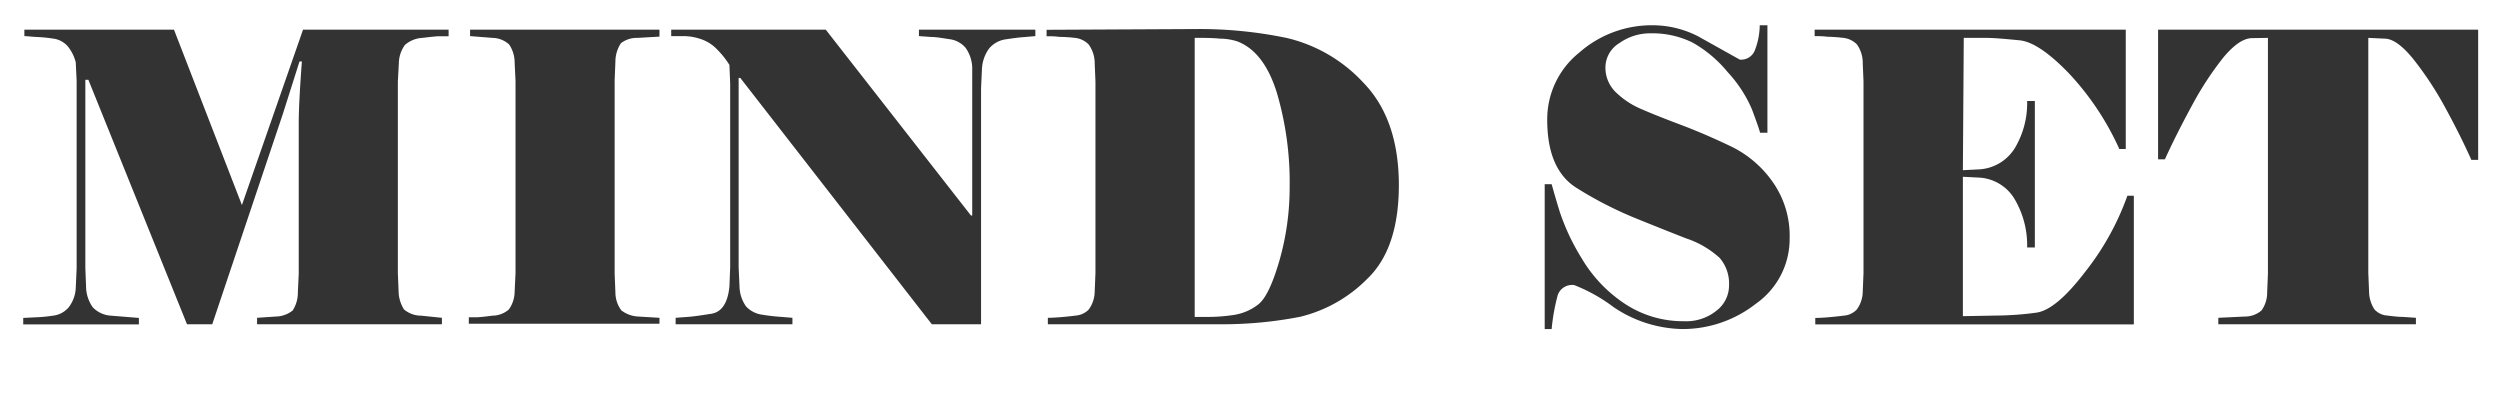 <svg id="レイヤー_1" data-name="レイヤー 1" xmlns="http://www.w3.org/2000/svg" viewBox="0 0 198 32"><defs><style>.cls-1{fill:#333;}</style></defs><path class="cls-1" d="M7,6.32l7.81,19.36h2L22.41,9l1.31-4.13h.19c-.06.79-.12,1.64-.17,2.55s-.08,1.69-.08,2.35V21.68l-.07,1.47a2.59,2.59,0,0,1-.41,1.44,2.19,2.19,0,0,1-1.35.48l-1.47.1v.51H35v-.51L33.35,25A2.09,2.09,0,0,1,32,24.51a2.73,2.73,0,0,1-.43-1.42l-.06-1.47V6.45L31.59,5a2.52,2.52,0,0,1,.48-1.44A2.28,2.28,0,0,1,33.46,3c.68-.08,1.12-.13,1.33-.13h.74V2.35H24L19.16,16.24,13.78,2.35H1.93v.51c.21,0,.54.05,1,.07a11.68,11.68,0,0,1,1.3.13,1.83,1.83,0,0,1,1.13.6A3.29,3.29,0,0,1,6,4.94l.07,1.48V21.26L6,22.8a2.72,2.72,0,0,1-.56,1.54A1.91,1.91,0,0,1,4.2,25a11.34,11.34,0,0,1-1.36.13l-1,.05v.51H11v-.51L8.78,25a2.16,2.16,0,0,1-1.43-.66,2.87,2.87,0,0,1-.53-1.55l-.06-1.54V6.32Z"/><path class="cls-1" d="M52.23,25.17l-1.66-.1a2.36,2.36,0,0,1-1.36-.49,2.38,2.38,0,0,1-.47-1.43l-.06-1.47V6.35l.06-1.47a2.64,2.64,0,0,1,.44-1.46A2.06,2.06,0,0,1,50.5,3l1.73-.1V2.35h-15v.51L39,3a2,2,0,0,1,1.33.53,2.58,2.58,0,0,1,.43,1.42l.07,1.48v15.2l-.07,1.47a2.46,2.46,0,0,1-.46,1.41A2,2,0,0,1,39,25c-.58.08-1,.12-1.26.13l-.61,0v.51H52.23Z"/><path class="cls-1" d="M82,2.35H72.78v.51l1,.07c.35,0,.82.08,1.39.17a2,2,0,0,1,1.3.68A2.87,2.87,0,0,1,77,5.33L77,6.86V17.07H76.9L65.4,2.35H53.16v.51h1a4.28,4.28,0,0,1,1.33.23,3.13,3.13,0,0,1,1.28.8,7,7,0,0,1,1,1.25l.06,1.47V21.17l-.06,1.53q-.2,2-1.5,2.16c-.87.14-1.48.22-1.82.24l-.94.07v.51h9.25v-.51l-.85-.07a14.65,14.65,0,0,1-1.5-.17,2.13,2.13,0,0,1-1.32-.66,2.82,2.82,0,0,1-.52-1.57l-.07-1.53v-15h.13L73.8,25.68h3.9V7l.07-1.53a3,3,0,0,1,.56-1.62,2.1,2.1,0,0,1,1.36-.74c.6-.09,1.06-.15,1.39-.17L82,2.86Z"/><path class="cls-1" d="M96.46,25.68a32.13,32.13,0,0,0,6.51-.59,11.16,11.16,0,0,0,5.31-3q2.5-2.38,2.51-7.41,0-5.23-2.8-8.12A12,12,0,0,0,101.88,3a33.88,33.88,0,0,0-7.06-.7l-11.93.06v.51c.3,0,.63,0,1,.05A12.06,12.06,0,0,1,85.14,3a1.78,1.78,0,0,1,1.08.52A2.52,2.52,0,0,1,86.7,5l.06,1.47V21.62l-.06,1.47a2.45,2.45,0,0,1-.47,1.42,1.59,1.59,0,0,1-1,.48c-.46.06-.87.1-1.24.13s-.68.05-1,.05v.51Zm4.68-18.29a25.08,25.08,0,0,1,1,7.44,21,21,0,0,1-.81,5.81c-.55,1.89-1.11,3.05-1.7,3.49a4.16,4.16,0,0,1-1.89.81,13.78,13.78,0,0,1-2.22.16h-.48l-.42,0V3H95c.44,0,1,0,1.61.06A4.61,4.61,0,0,1,98,3.28C99.43,3.83,100.47,5.21,101.14,7.39Z"/><path class="cls-1" d="M140.39,14.4A8.6,8.6,0,0,0,137,11.55q-2.1-1-4-1.71c-1.3-.49-2.32-.9-3.05-1.22a6.5,6.5,0,0,1-1.95-1.29,2.7,2.7,0,0,1-.85-2,2.27,2.27,0,0,1,1.11-1.92,4.17,4.17,0,0,1,2.43-.77,7.19,7.19,0,0,1,3.34.72,9.82,9.82,0,0,1,2.8,2.35,10.25,10.25,0,0,1,1.92,2.94c.33.88.55,1.5.65,1.86h.58V2h-.61A5.51,5.51,0,0,1,139,3.94a1.16,1.16,0,0,1-1.21.78l-3.33-1.86A7.93,7.93,0,0,0,130.89,2a8.69,8.69,0,0,0-5.83,2.18,6.76,6.76,0,0,0-2.52,5.31q0,4,2.4,5.44a30.21,30.21,0,0,0,4.54,2.33c1.43.58,2.78,1.12,4.06,1.62a7.34,7.34,0,0,1,2.66,1.55,3.11,3.11,0,0,1,.74,2.18,2.51,2.51,0,0,1-1,2,3.81,3.81,0,0,1-2.56.83A8.35,8.35,0,0,1,128.6,24a11,11,0,0,1-3.33-3.54,17.57,17.57,0,0,1-1.73-3.66c-.31-1-.52-1.76-.65-2.21h-.55V26.06h.55a16.25,16.25,0,0,1,.48-2.68,1.2,1.2,0,0,1,1.31-.8,13,13,0,0,1,3.11,1.74,10,10,0,0,0,5.45,1.74,9.39,9.39,0,0,0,5.82-2,6.27,6.27,0,0,0,2.68-5.2A7.39,7.39,0,0,0,140.39,14.4Z"/><path class="cls-1" d="M155.46,14l1.35.07a3.49,3.49,0,0,1,2.8,1.79,7.19,7.19,0,0,1,.94,3.74h.61V8h-.61a6.94,6.94,0,0,1-.94,3.67,3.55,3.55,0,0,1-2.8,1.74l-1.35.07L155.53,3h.29l1.44,0c.72,0,1.61.09,2.67.19s2.36,1,3.92,2.61a21.93,21.93,0,0,1,4,6h.51V2.35H143.72v.51c.3,0,.63,0,1,.05A12.49,12.49,0,0,1,146,3a1.78,1.78,0,0,1,1.07.52A2.52,2.52,0,0,1,147.53,5l.06,1.47V21.62l-.06,1.47a2.45,2.45,0,0,1-.47,1.42A1.57,1.57,0,0,1,146,25c-.46.06-.87.1-1.23.13s-.69.05-1,.05v.51H169V15.5h-.51a21.22,21.22,0,0,1-3.4,6.1q-2.3,3-3.87,3.17a24.33,24.33,0,0,1-3,.22l-2.76.05Z"/><path class="cls-1" d="M170.92,12.62h.54q.87-1.92,2.13-4.24a25.33,25.33,0,0,1,2.51-3.84c.84-1,1.59-1.52,2.28-1.52L179.62,3V21.68l-.06,1.47a2.43,2.43,0,0,1-.45,1.44,2,2,0,0,1-1.31.48l-2.11.1v.51h15.65v-.51l-1-.07c-.38,0-.81-.05-1.28-.11a1.5,1.5,0,0,1-1-.48,2.64,2.64,0,0,1-.43-1.42l-.06-1.47V3l1.28.06c.66,0,1.42.55,2.3,1.64a26.06,26.06,0,0,1,2.51,3.82q1.2,2.19,2.07,4.14h.54V2.35H170.92Z"/></svg>